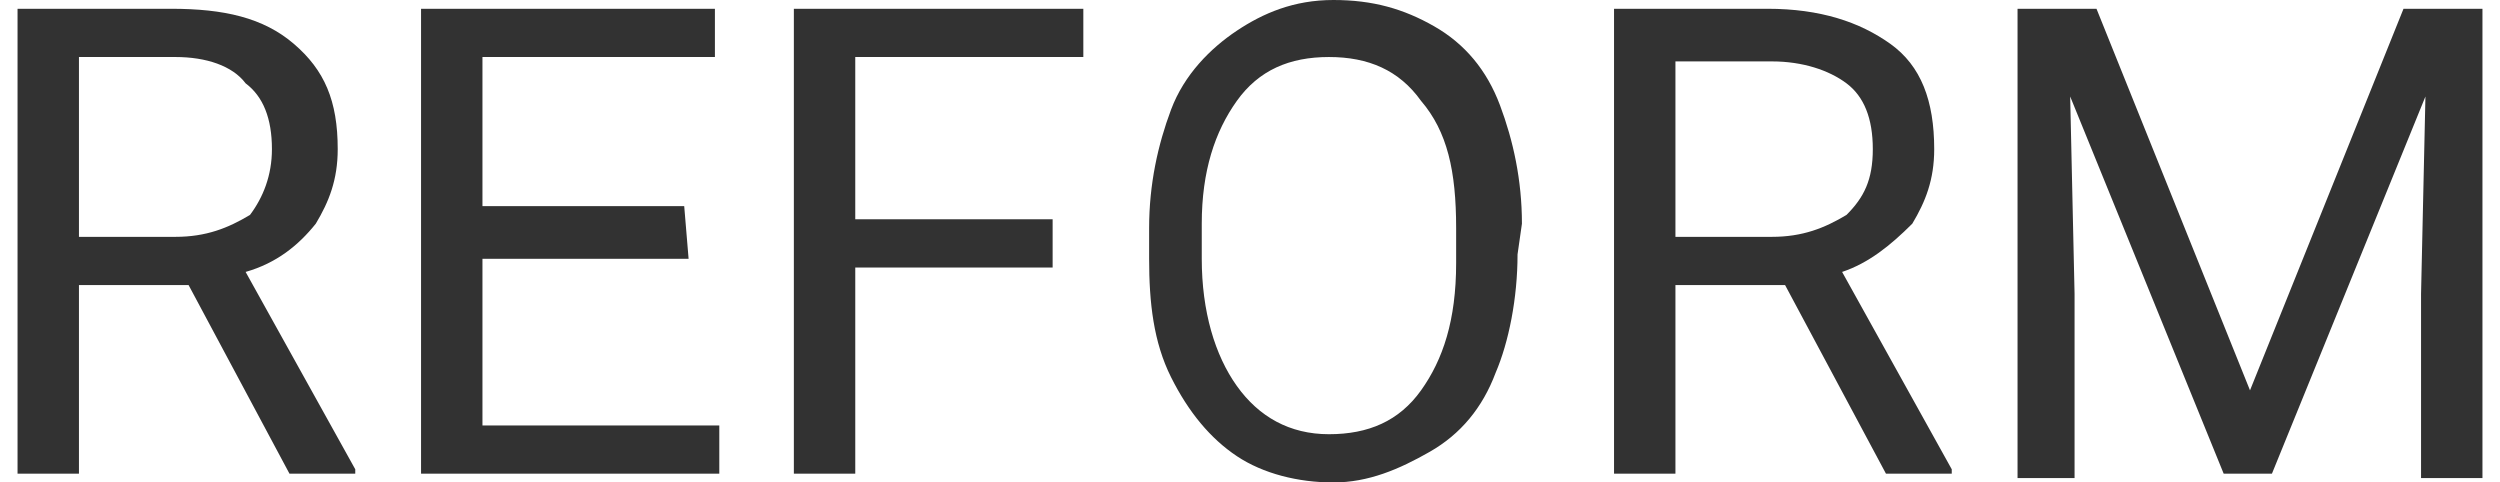 <?xml version="1.0" encoding="utf-8"?>
<!-- Generator: Adobe Illustrator 26.5.1, SVG Export Plug-In . SVG Version: 6.00 Build 0)  -->
<svg version="1.1" id="Layer_2_00000051348196232482303920000004358204578852167095_"
	 xmlns="http://www.w3.org/2000/svg" xmlns:xlink="http://www.w3.org/1999/xlink" x="0px" y="0px" viewBox="0 0 57 11"
	 style="enable-background:new 0 0 57 11;" xml:space="preserve">
<style type="text/css">
	.st0{fill:#323232;}
</style>
<g id="_レイヤー_4">
	<g>
		<path class="st0" d="M4.3,6.5H1.8v4.3H0.4V0.2h3.5C5.1,0.2,6,0.4,6.7,1s1,1.3,1,2.4c0,0.7-0.2,1.2-0.5,1.7C6.8,5.6,6.3,6,5.6,6.2
			l2.5,4.5v0.1H6.6L4.3,6.5z M1.8,5.4H4c0.7,0,1.2-0.2,1.7-0.5C6,4.5,6.2,4,6.2,3.4c0-0.7-0.2-1.2-0.6-1.5C5.3,1.5,4.7,1.3,4,1.3
			H1.8L1.8,5.4L1.8,5.4z"/>
		<path class="st0" d="M15.7,5.9H11v3.8h5.4v1.1H9.6V0.2h6.7v1.1H11v3.4h4.6L15.7,5.9L15.7,5.9z"/>
		<path class="st0" d="M24,6.1h-4.5v4.7h-1.4V0.2h6.6v1.1h-5.2V5H24V6.1z"/>
		<path class="st0" d="M34.6,5.8c0,1-0.2,2-0.5,2.7c-0.3,0.8-0.8,1.4-1.5,1.8S31.2,11,30.4,11s-1.6-0.2-2.2-0.6s-1.1-1-1.5-1.8
			s-0.5-1.7-0.5-2.7V5.2c0-1,0.2-1.9,0.5-2.7s0.9-1.4,1.5-1.8S29.5,0,30.4,0s1.6,0.2,2.3,0.6c0.7,0.4,1.2,1,1.5,1.8
			c0.3,0.8,0.5,1.7,0.5,2.7L34.6,5.8L34.6,5.8z M33.2,5.2c0-1.3-0.2-2.2-0.8-2.9c-0.5-0.7-1.2-1-2.1-1s-1.6,0.3-2.1,1
			c-0.5,0.7-0.8,1.6-0.8,2.8v0.8c0,1.2,0.3,2.2,0.8,2.9c0.5,0.7,1.2,1.1,2.1,1.1s1.6-0.3,2.1-1s0.8-1.6,0.8-2.9
			C33.2,5.9,33.2,5.2,33.2,5.2z"/>
		<path class="st0" d="M40.7,6.5h-2.5v4.3h-1.4V0.2h3.5c1.2,0,2.1,0.3,2.8,0.8s1,1.3,1,2.4c0,0.7-0.2,1.2-0.5,1.7
			C43.1,5.6,42.6,6,42,6.2l2.5,4.5v0.1H43L40.7,6.5L40.7,6.5z M38.2,5.4h2.2c0.7,0,1.2-0.2,1.7-0.5c0.4-0.4,0.6-0.8,0.6-1.5
			c0-0.7-0.2-1.2-0.6-1.5s-1-0.5-1.7-0.5h-2.2L38.2,5.4L38.2,5.4z"/>
		<path class="st0" d="M47.8,0.2l3.5,8.7l3.5-8.7h1.8v10.7h-1.4V6.7l0.1-4.5l-3.5,8.6h-1.1l-3.5-8.6l0.1,4.5v4.2H46V0.2H47.8z"/>
	</g>
</g>
</svg>
